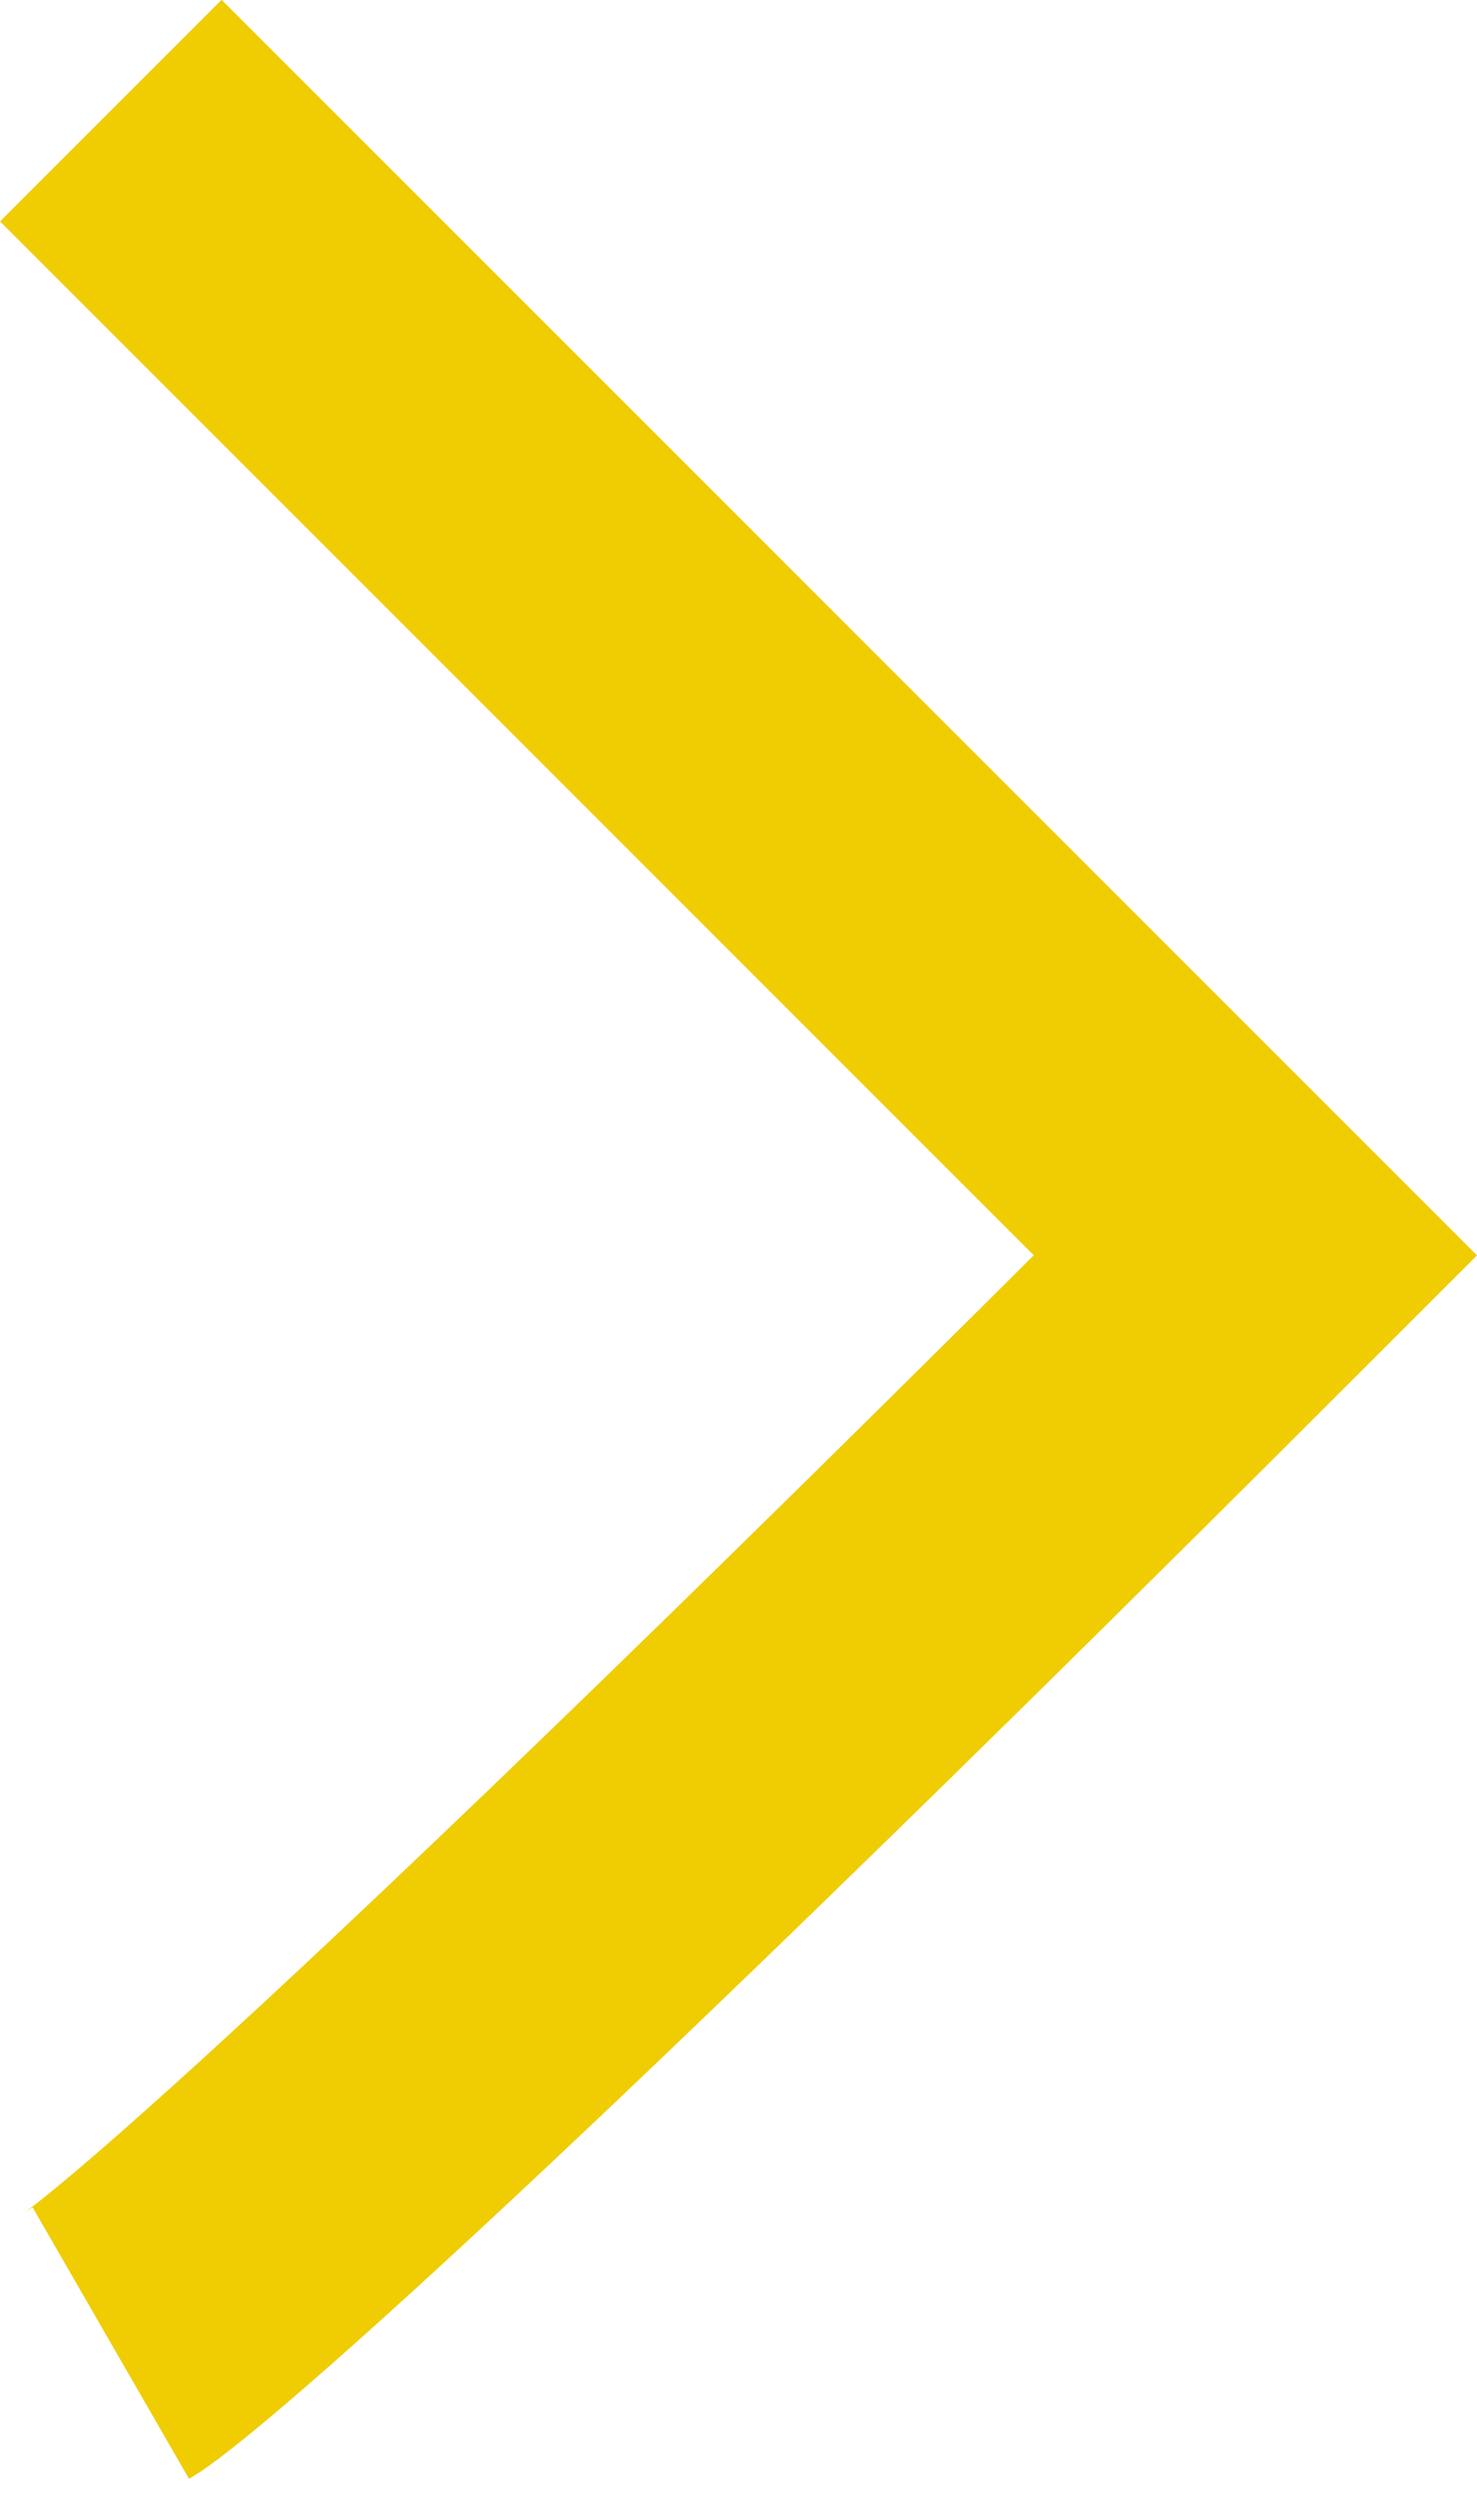 <svg xmlns="http://www.w3.org/2000/svg" width="47.141" height="79.779" viewBox="0 0 47.141 79.779">
  <path id="Pfad_362" data-name="Pfad 362" d="M-2909.2,4006.276l36.533-36.533c32.233,32.233,34.711,36.533,34.711,36.533" transform="translate(4009.813 2912.73) rotate(90)" fill="none" stroke="#f0cc03" stroke-width="10"/>
</svg>
